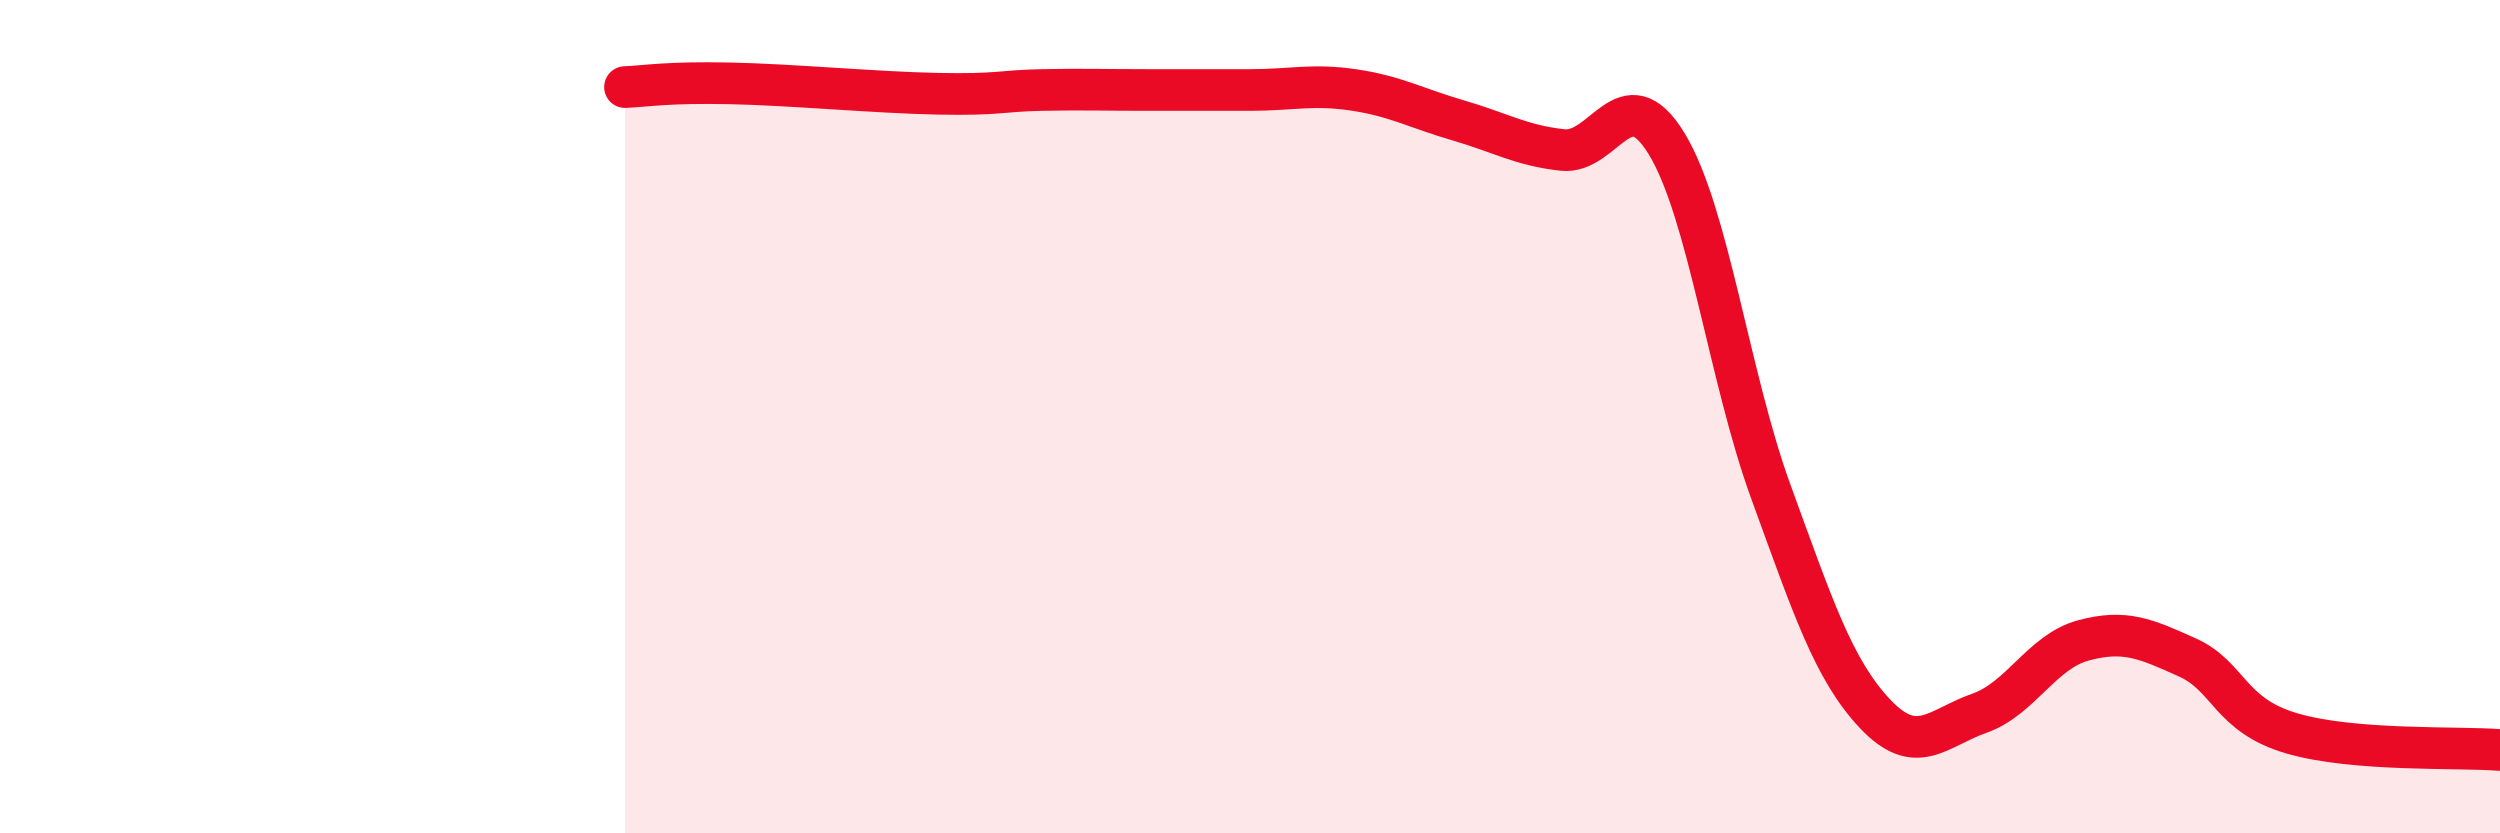 
    <svg width="60" height="20" viewBox="0 0 60 20" xmlns="http://www.w3.org/2000/svg">
      <path
        d="M 15,2.09 C 15.5,2.07 16,1.97 17.5,2 C 19,2.03 21,2.22 22.5,2.25 C 24,2.28 24,2.18 25,2.16 C 26,2.14 26.5,2.16 27.5,2.16 C 28.5,2.16 29,2.16 30,2.16 C 31,2.16 31.5,2.01 32.5,2.16 C 33.5,2.31 34,2.6 35,2.89 C 36,3.18 36.5,3.49 37.5,3.6 C 38.5,3.71 39,1.81 40,3.45 C 41,5.09 41.5,9.06 42.5,11.8 C 43.5,14.54 44,16.07 45,17.13 C 46,18.19 46.5,17.47 47.5,17.12 C 48.5,16.77 49,15.64 50,15.37 C 51,15.1 51.5,15.33 52.5,15.78 C 53.5,16.23 53.5,17.16 55,17.6 C 56.5,18.04 59,17.92 60,18L60 20L15 20Z"
        fill="#EB0A25"
        opacity="0.1"
        stroke-linecap="round"
        stroke-linejoin="round"
      />
      <path
        d="M 15,2.09 C 15.5,2.07 16,1.97 17.5,2 C 19,2.03 21,2.22 22.5,2.25 C 24,2.28 24,2.18 25,2.16 C 26,2.14 26.5,2.16 27.5,2.16 C 28.5,2.16 29,2.16 30,2.16 C 31,2.16 31.5,2.01 32.5,2.16 C 33.5,2.31 34,2.6 35,2.89 C 36,3.18 36.5,3.49 37.5,3.6 C 38.5,3.71 39,1.81 40,3.45 C 41,5.09 41.5,9.06 42.5,11.8 C 43.5,14.54 44,16.07 45,17.13 C 46,18.19 46.5,17.47 47.5,17.12 C 48.5,16.77 49,15.64 50,15.37 C 51,15.1 51.5,15.33 52.5,15.78 C 53.5,16.23 53.5,17.16 55,17.6 C 56.5,18.04 59,17.92 60,18"
        stroke="#EB0A25"
        stroke-width="1"
        fill="none"
        stroke-linecap="round"
        stroke-linejoin="round"
      />
    </svg>
  